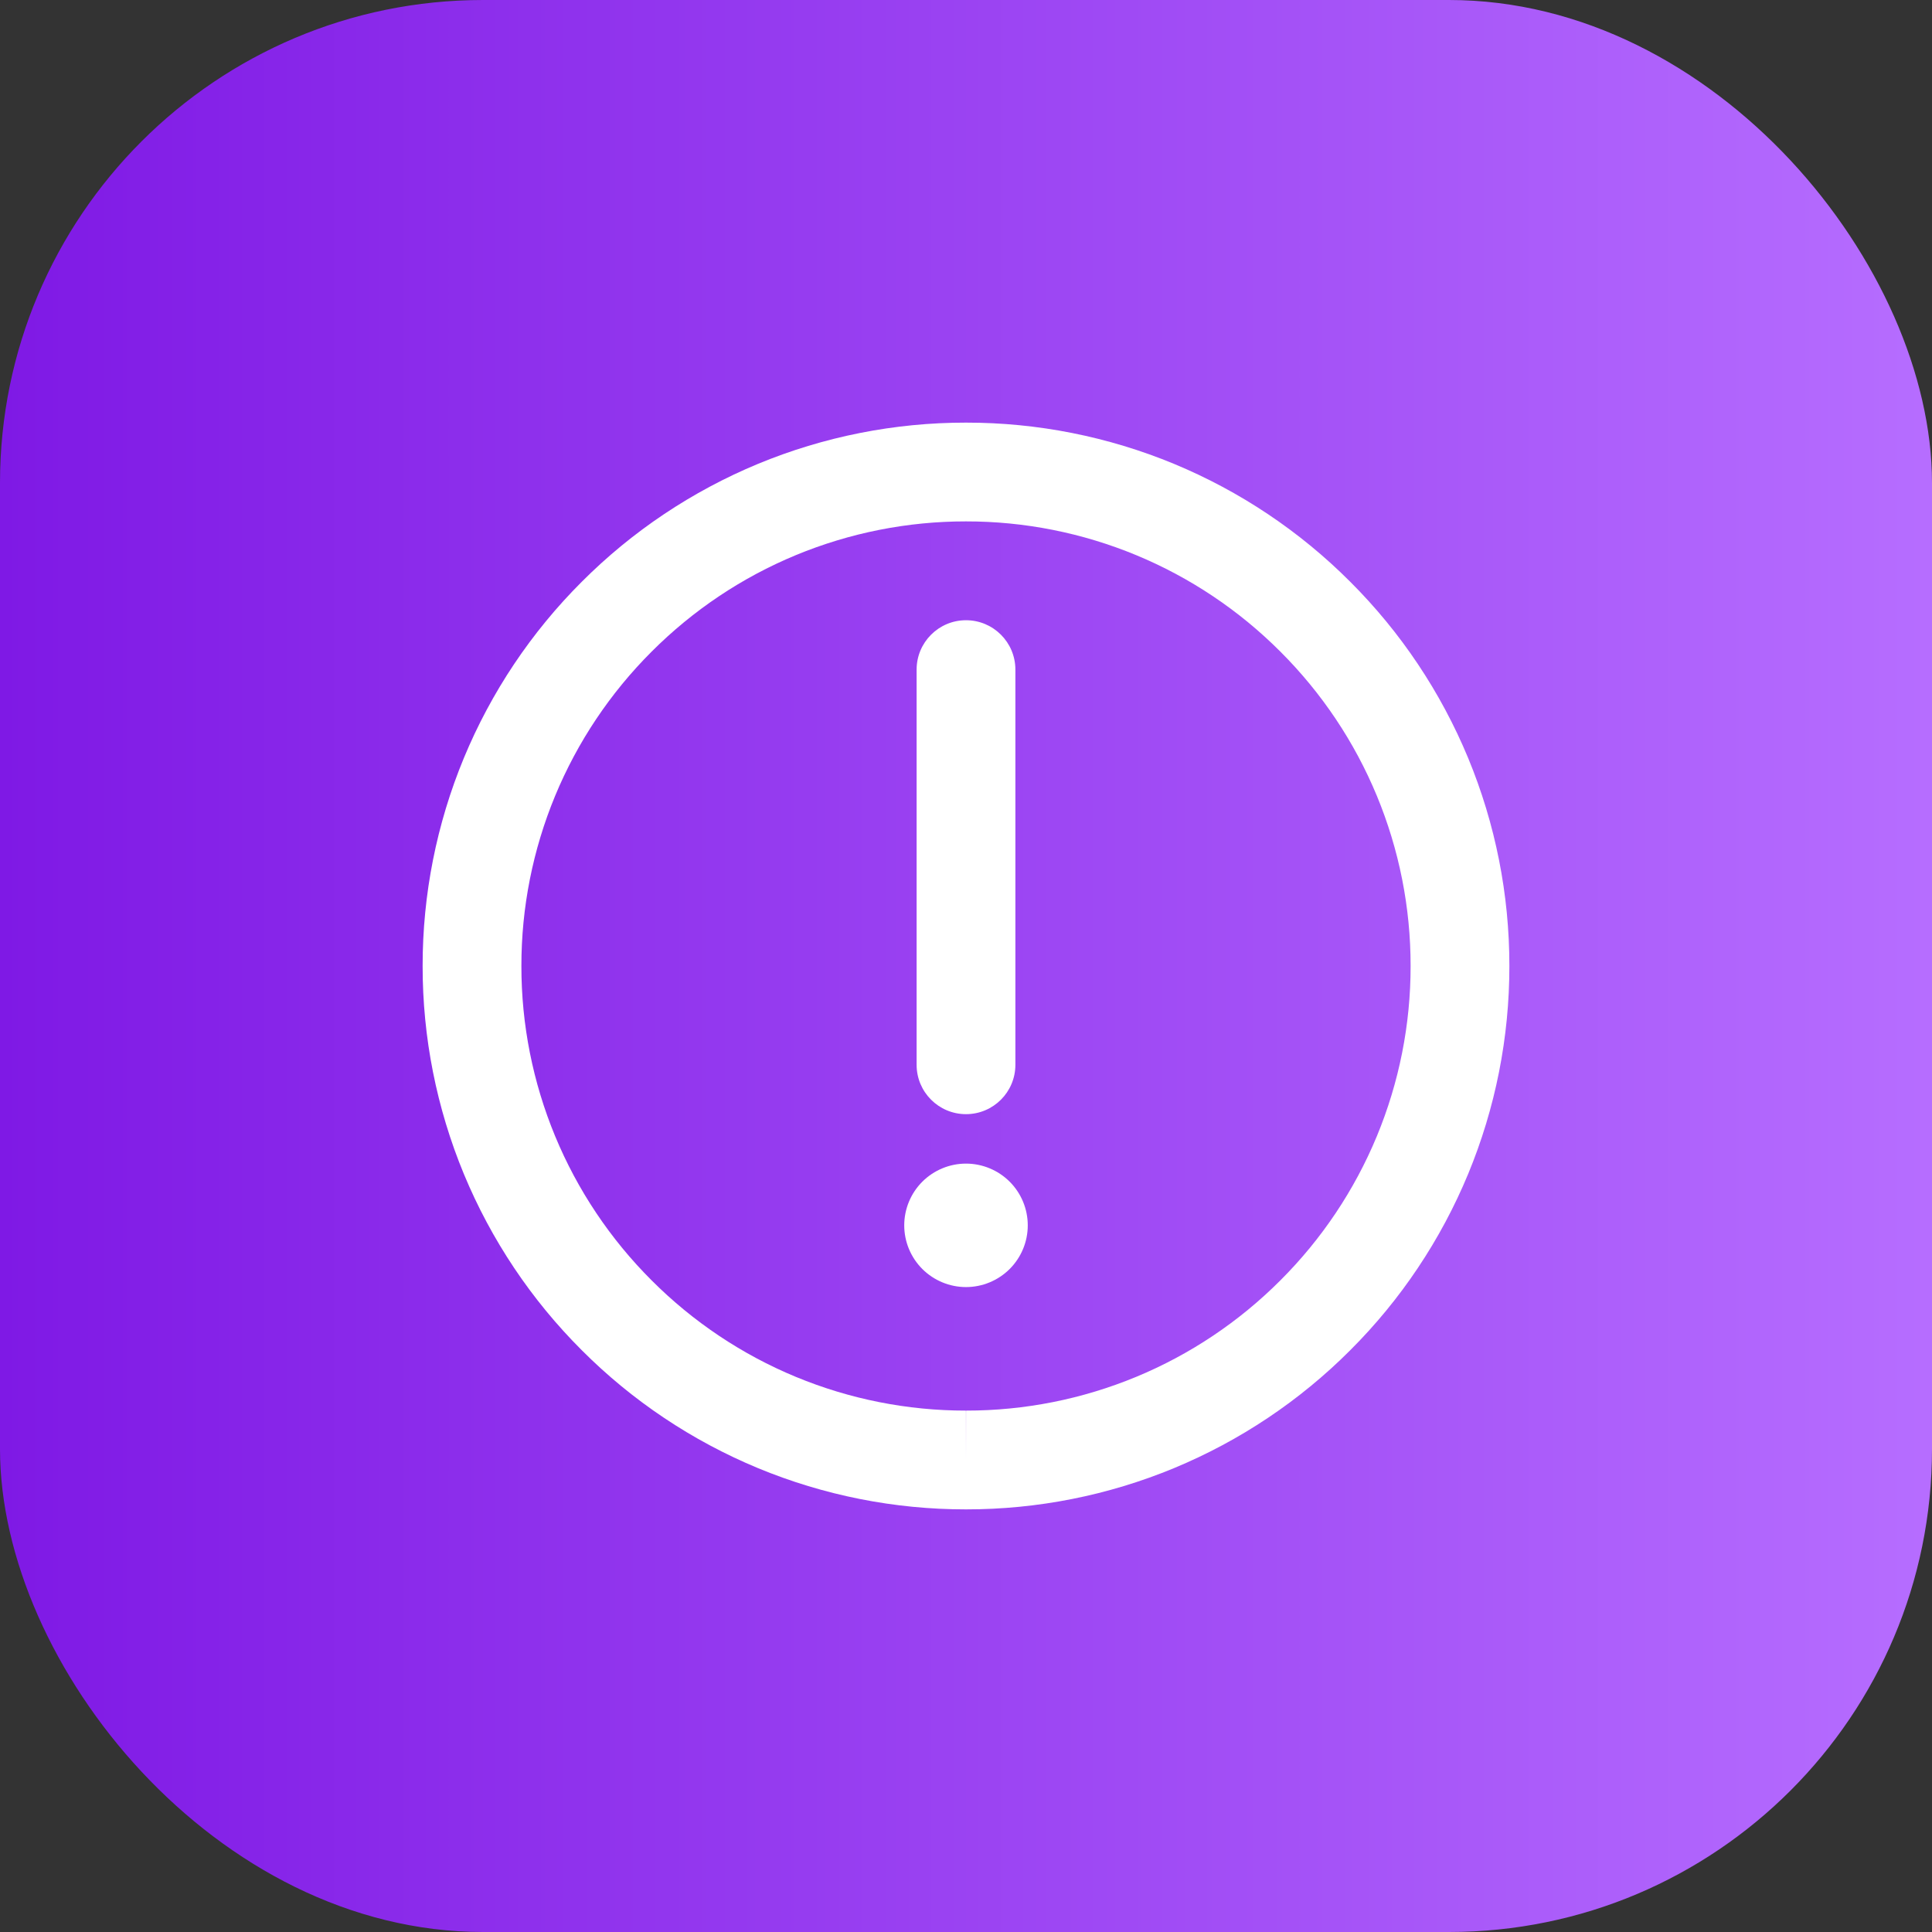 <?xml version="1.0" encoding="UTF-8"?> <svg xmlns="http://www.w3.org/2000/svg" width="32" height="32" viewBox="0 0 32 32" fill="none"><rect x="0" y="0" width="32" height="32" fill="#333333" stroke="none"/><rect width="32" height="32" rx="8" fill="url(#paint0_linear_413_24230)"></rect><g clip-path="url(#clip0_413_24230)"><path fill-rule="evenodd" clip-rule="evenodd" d="M16 7C17.182 6.999 18.353 7.231 19.445 7.683C20.537 8.136 21.529 8.799 22.364 9.636C23.201 10.471 23.864 11.463 24.317 12.555C24.769 13.647 25.001 14.818 25 16C25.001 17.182 24.769 18.353 24.317 19.445C23.864 20.537 23.201 21.529 22.364 22.364C21.529 23.201 20.537 23.864 19.445 24.317C18.353 24.769 17.182 25.001 16 25C14.818 25.001 13.647 24.769 12.555 24.317C11.463 23.864 10.471 23.201 9.636 22.364C8.799 21.529 8.136 20.537 7.683 19.445C7.231 18.353 6.999 17.182 7 16C6.999 14.818 7.231 13.647 7.683 12.555C8.136 11.463 8.799 10.471 9.636 9.636C10.471 8.799 11.463 8.136 12.555 7.683C13.647 7.231 14.818 6.999 16 7ZM16 24.182L16.001 23.364C16.968 23.365 17.925 23.175 18.819 22.805C19.712 22.435 20.523 21.892 21.206 21.208L21.208 21.206C21.892 20.523 22.435 19.712 22.805 18.819C23.175 17.925 23.365 16.968 23.364 16.001V15.999C23.365 15.032 23.175 14.075 22.805 13.181C22.435 12.288 21.892 11.477 21.208 10.794L21.206 10.792C20.523 10.108 19.712 9.565 18.819 9.195C17.925 8.825 16.968 8.635 16.001 8.636H15.999C15.032 8.635 14.075 8.825 13.181 9.195C12.288 9.565 11.477 10.108 10.794 10.792L10.792 10.794C10.108 11.477 9.565 12.288 9.195 13.181C8.825 14.075 8.635 15.032 8.636 15.999V16.001C8.635 16.968 8.825 17.925 9.195 18.819C9.565 19.712 10.108 20.523 10.792 21.206L10.794 21.208C11.477 21.892 12.288 22.435 13.181 22.805C14.075 23.175 15.032 23.365 15.999 23.364L16 24.182Z" fill="white"></path><path fill-rule="evenodd" clip-rule="evenodd" d="M16 21.318C16.271 21.318 16.531 21.21 16.723 21.019C16.915 20.827 17.023 20.567 17.023 20.296C17.023 20.024 16.915 19.764 16.723 19.572C16.531 19.381 16.271 19.273 16 19.273C15.729 19.273 15.469 19.381 15.277 19.572C15.085 19.764 14.977 20.024 14.977 20.296C14.977 20.567 15.085 20.827 15.277 21.019C15.469 21.21 15.729 21.318 16 21.318Z" fill="white"></path><path fill-rule="evenodd" clip-rule="evenodd" d="M16 10.273C16.452 10.273 16.818 10.639 16.818 11.091V17.636C16.818 18.088 16.452 18.454 16 18.454C15.548 18.454 15.182 18.088 15.182 17.636V11.091C15.182 10.639 15.548 10.273 16 10.273Z" fill="white"></path></g><defs><linearGradient id="paint0_linear_413_24230" x1="0" y1="16" x2="32" y2="16" gradientUnits="userSpaceOnUse"><stop stop-color="#7F19E5"></stop><stop offset="1" stop-color="#B66DFF"></stop></linearGradient><clipPath id="clip0_413_24230"><rect width="18" height="18" fill="white" transform="translate(7 7)"></rect></clipPath></defs></svg> 